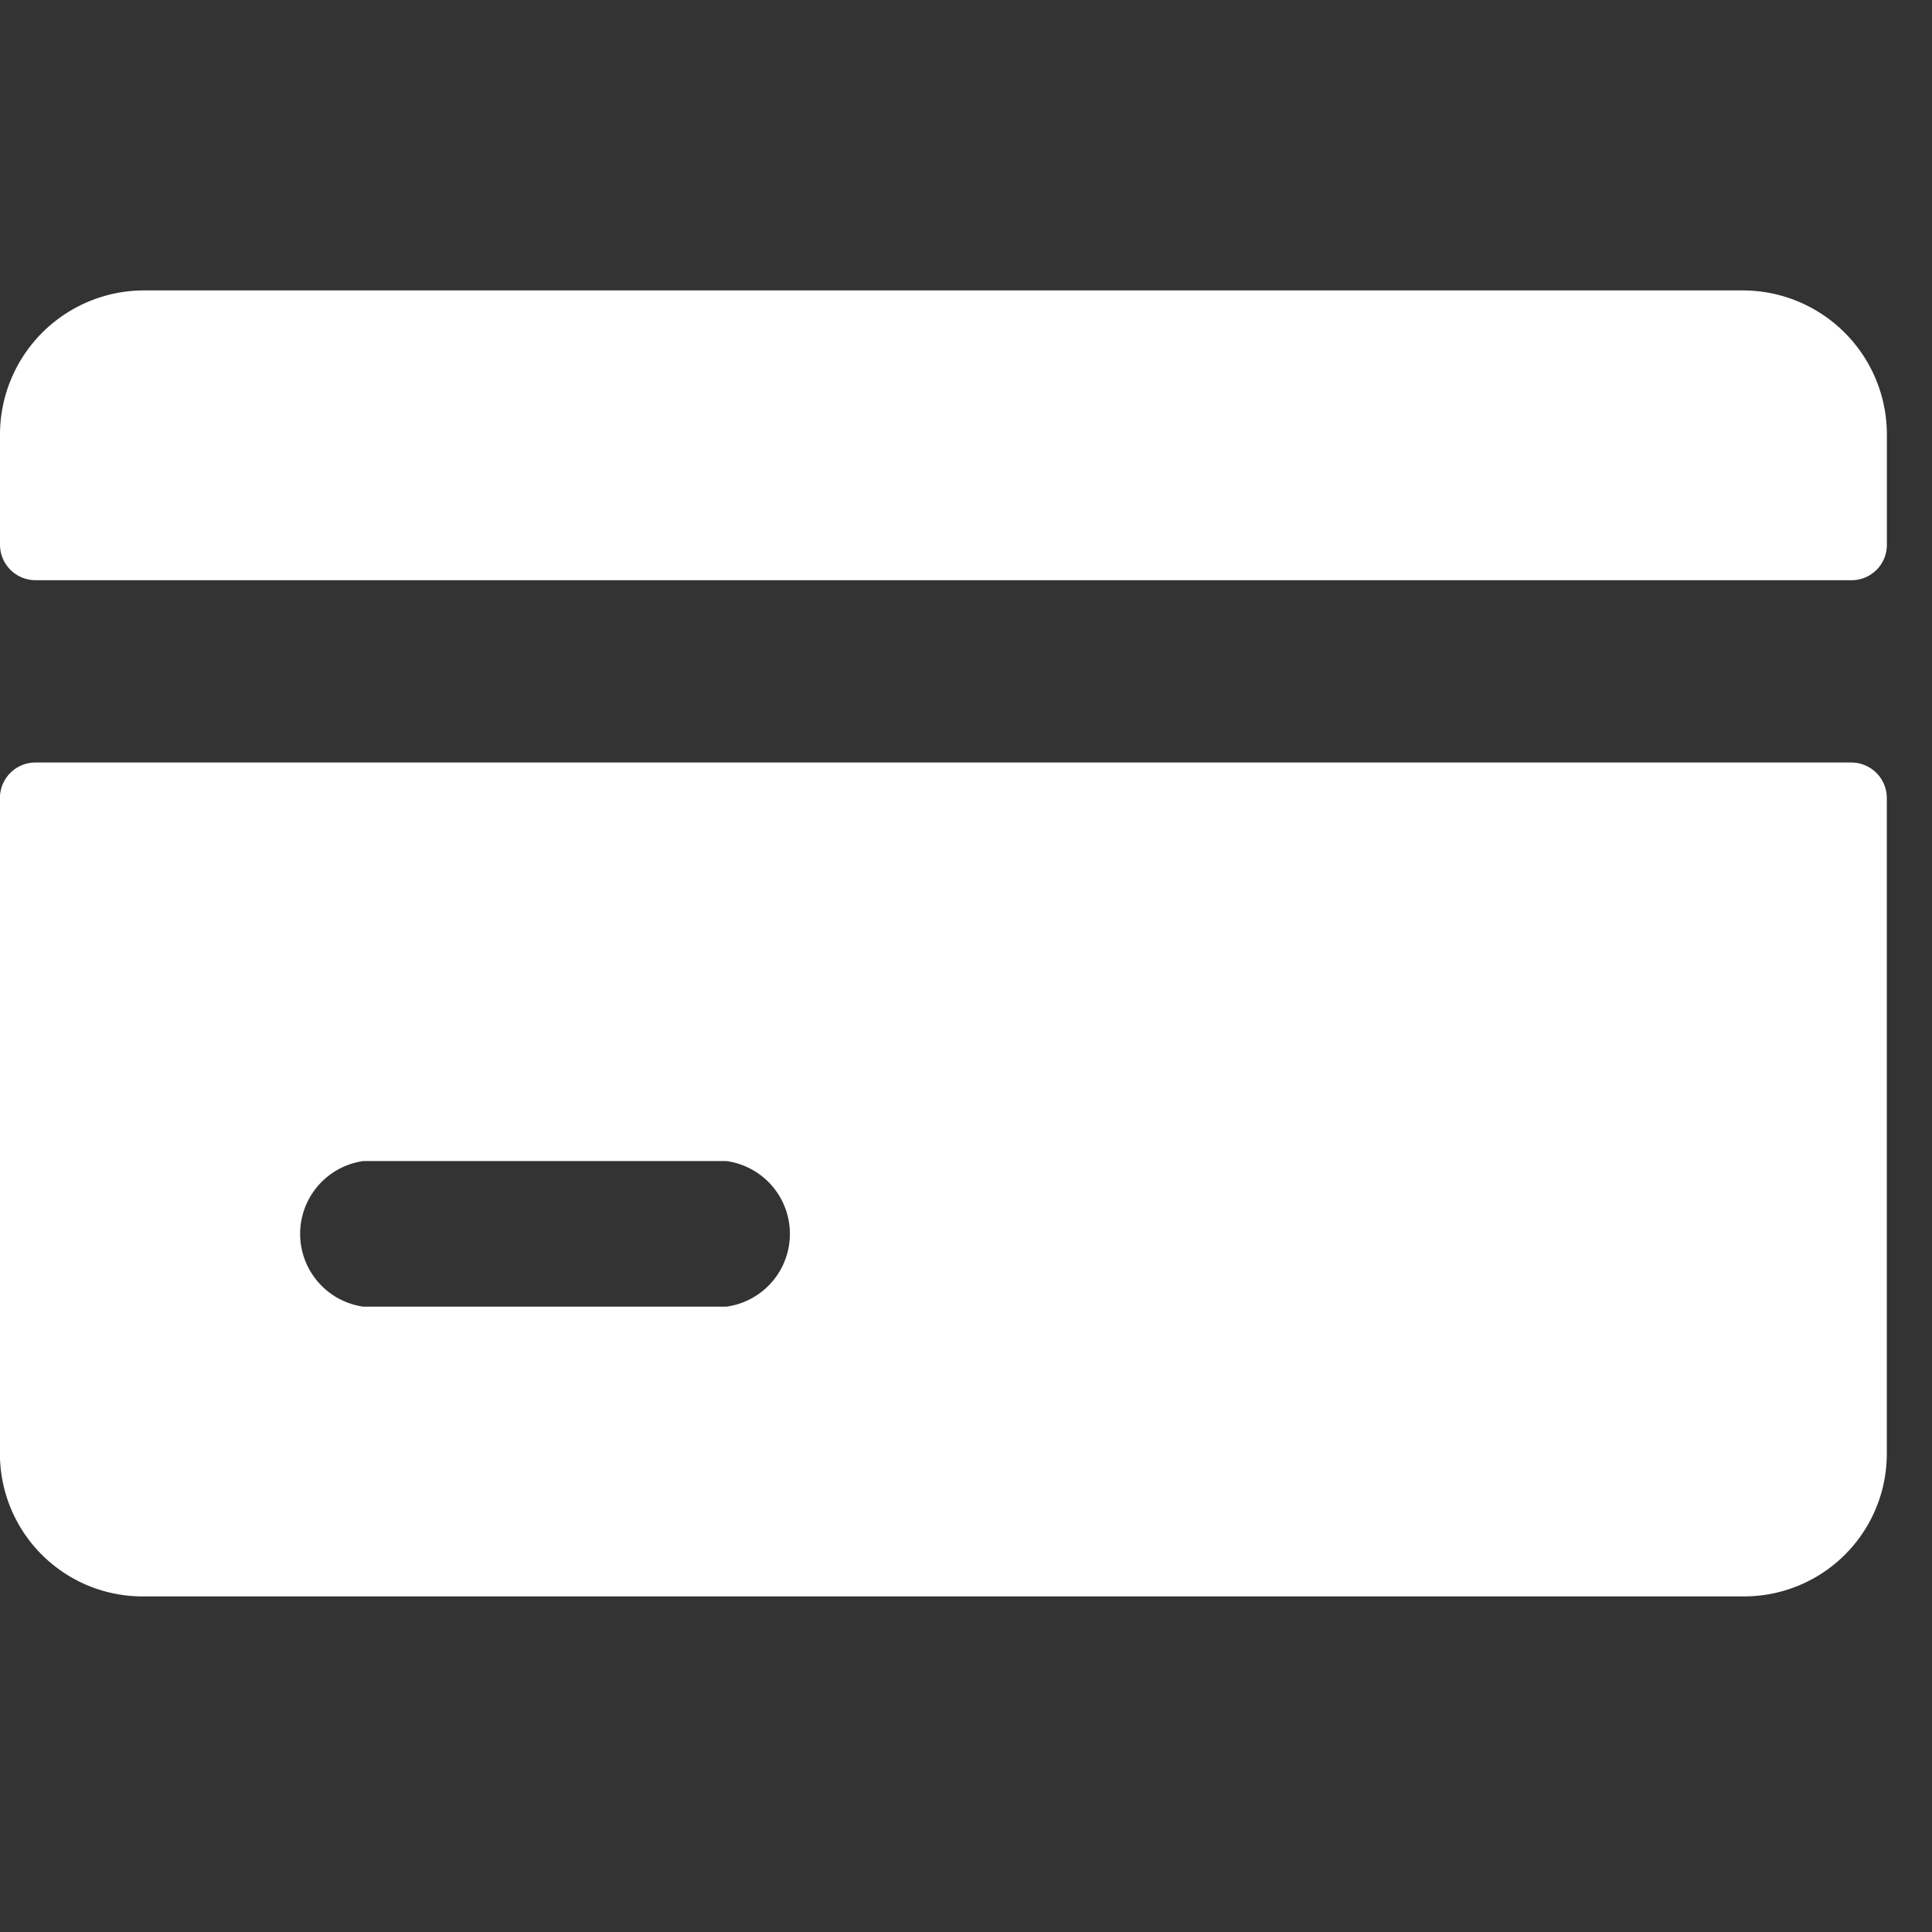 <svg xmlns="http://www.w3.org/2000/svg" width="31" height="31" fill="none"><rect width="100%" height="100%" fill="#333333" stroke="none"/><g fill="#fff" clip-path="url(#a)"><path d="M.59 9.31h29.118a.567.567 0 0 0 .568-.568V6.996a2.313 2.313 0 0 0-2.314-2.336H2.336A2.314 2.314 0 0 0 0 6.996v1.746a.57.57 0 0 0 .59.567M30.275 23.301V12.802a.57.57 0 0 0-.567-.567H.589a.57.57 0 0 0-.59.567v10.5a2.29 2.29 0 0 0 2.336 2.313h25.627a2.29 2.29 0 0 0 2.313-2.314m-18.619-2.335H5.828a1.18 1.18 0 0 1 0-2.336h5.828a1.179 1.179 0 0 1 0 2.336"/></g><defs><clipPath id="a"><path fill="#fff" d="M0 0h30.276v30.276H0z"/></clipPath></defs></svg>